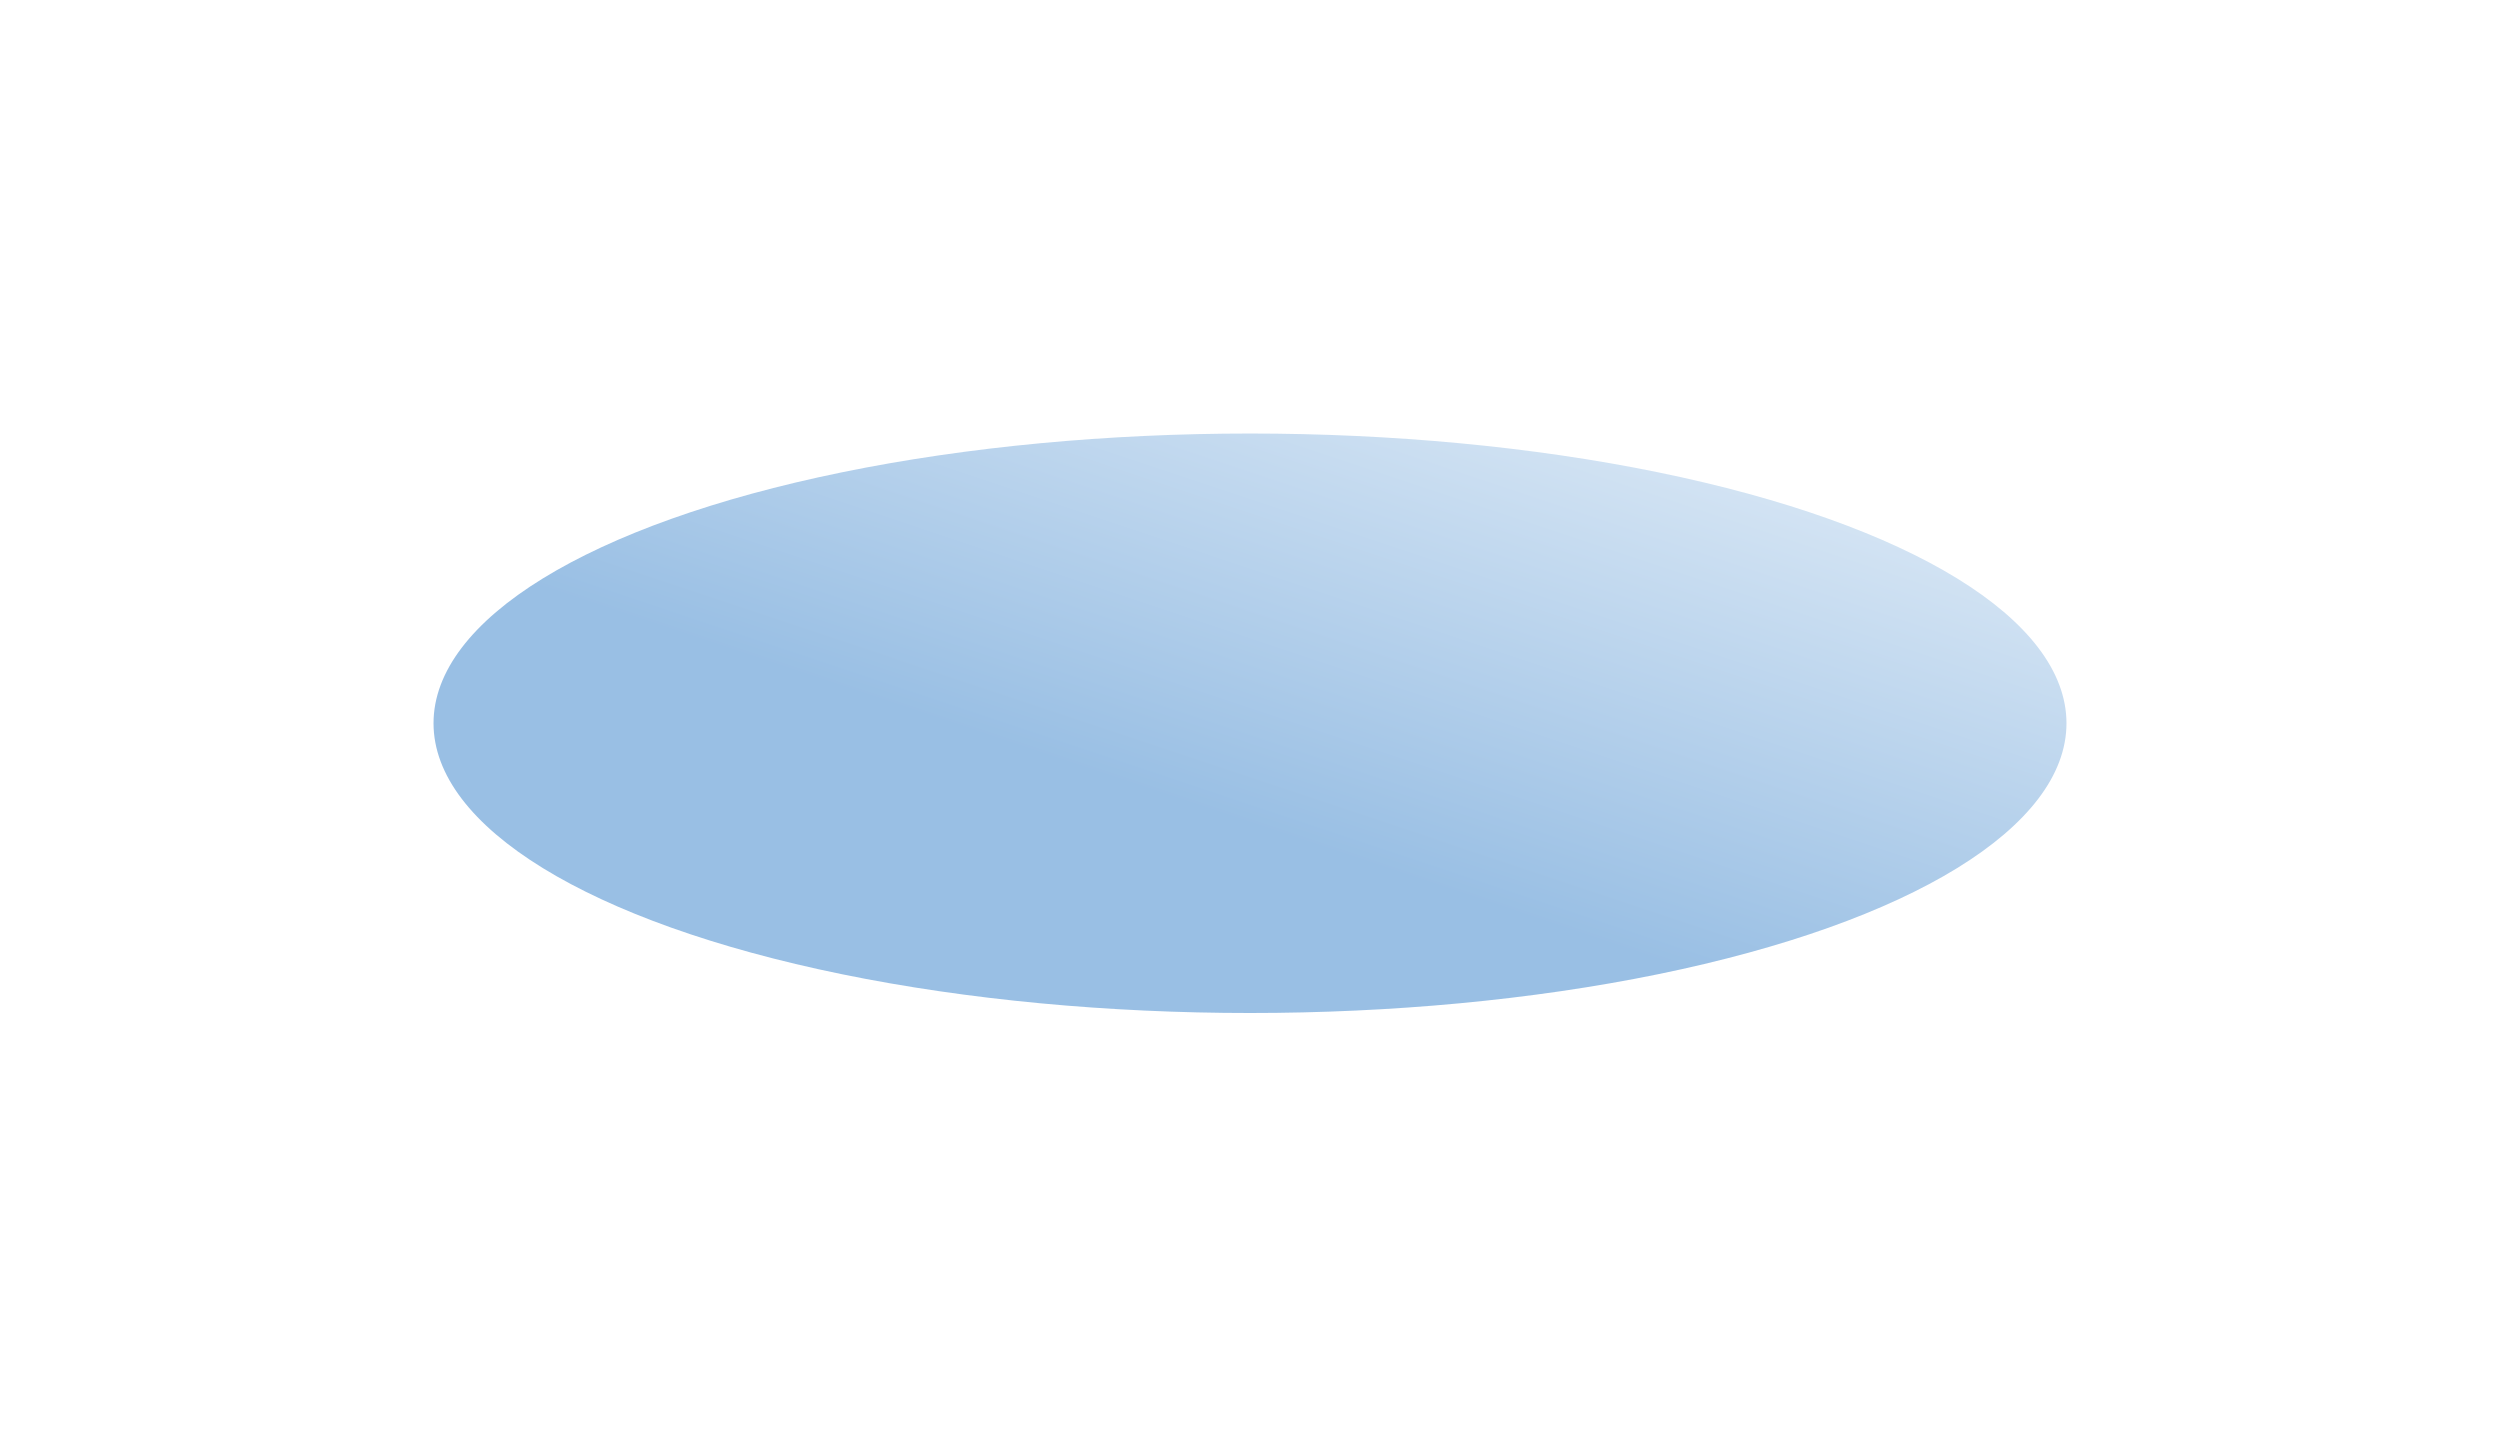 <?xml version="1.0" encoding="UTF-8"?> <svg xmlns="http://www.w3.org/2000/svg" width="1730" height="1001" viewBox="0 0 1730 1001" fill="none"><g filter="url(#filter0_f_294_72)"><ellipse cx="865" cy="500.5" rx="565" ry="200.5" fill="url(#paint0_linear_294_72)"></ellipse></g><defs><filter id="filter0_f_294_72" x="0" y="0" width="1730" height="1001" filterUnits="userSpaceOnUse" color-interpolation-filters="sRGB"><feFlood flood-opacity="0" result="BackgroundImageFix"></feFlood><feBlend mode="normal" in="SourceGraphic" in2="BackgroundImageFix" result="shape"></feBlend><feGaussianBlur stdDeviation="150" result="effect1_foregroundBlur_294_72"></feGaussianBlur></filter><linearGradient id="paint0_linear_294_72" x1="1018.23" y1="7" x2="833.256" y2="560.899" gradientUnits="userSpaceOnUse"><stop stop-color="white"></stop><stop offset="1" stop-color="#99BFE4"></stop></linearGradient></defs></svg> 